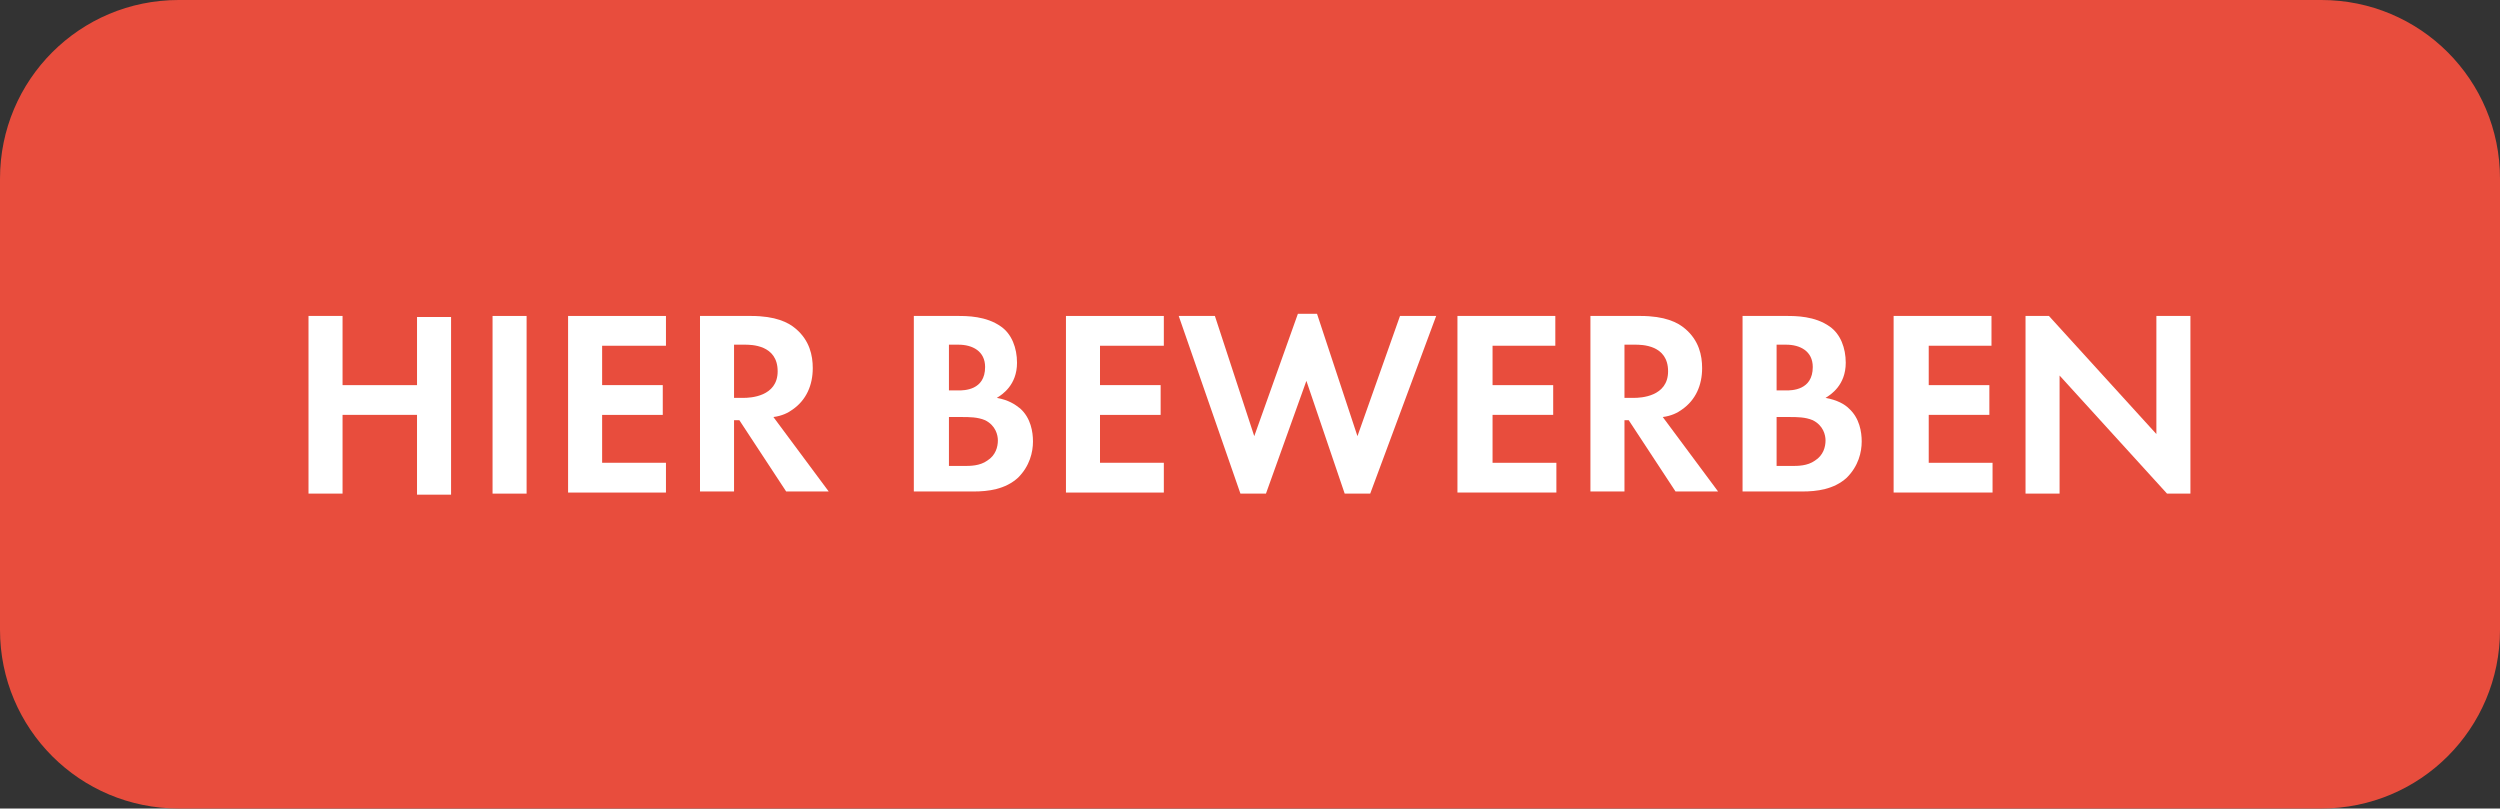 <?xml version="1.0" encoding="utf-8"?>
<!-- Generator: Adobe Illustrator 26.5.0, SVG Export Plug-In . SVG Version: 6.00 Build 0)  -->
<svg version="1.1" id="Ebene_1" xmlns="http://www.w3.org/2000/svg" xmlns:xlink="http://www.w3.org/1999/xlink" x="0px" y="0px"
	 viewBox="0 0 235 76" style="enable-background:new 0 0 235 76;" xml:space="preserve">
<rect x="0" y="0" width="235" height="76" fill="#333333" stroke="none"/>
<style type="text/css">
	.st0{fill:#E84D3D;}
	.st1{fill:#FFFFFF;}
</style>
<path class="st0" d="M218.2,76H16.8C7.5,76,0,68.5,0,59.2V16.8C0,7.5,7.5,0,16.8,0h201.4c9.3,0,16.8,7.5,16.8,16.8v42.4
	C235,68.5,227.5,76,218.2,76z"/>
<g>
	<path class="st1" d="M32.2,36.2h7v-6.4h3.2v16.7h-3.2V39h-7v7.4h-3.2V29.7h3.2V36.2z"/>
	<path class="st1" d="M49.5,29.7v16.7h-3.2V29.7H49.5z"/>
	<path class="st1" d="M62.6,32.5h-6v3.7h5.7v2.8h-5.7v4.5h6v2.8h-9.2V29.7h9.2V32.5z"/>
	<path class="st1" d="M70.6,29.7c2.3,0,3.5,0.6,4.2,1.2c1.3,1.1,1.6,2.5,1.6,3.7c0,1.6-0.6,3-1.9,3.9c-0.4,0.3-1,0.6-1.8,0.7l5.2,7
		h-4l-4.4-6.7H69v6.7h-3.2V29.7H70.6z M69,37.4h0.9c0.6,0,3.2-0.1,3.2-2.5c0-2.5-2.5-2.5-3.1-2.5h-1V37.4z"/>
	<path class="st1" d="M90,29.7c0.9,0,2.7,0,4.1,1c1,0.7,1.5,2,1.5,3.4c0,2.1-1.4,3-1.9,3.3c1.1,0.2,1.7,0.6,2.2,1
		c1,0.9,1.2,2.2,1.2,3.1c0,1-0.3,2.3-1.4,3.4c-1.2,1.1-2.8,1.3-4.2,1.3h-5.6V29.7H90z M89.2,36.7h0.9c0.5,0,2.5,0,2.5-2.2
		c0-1.5-1.2-2.1-2.5-2.1h-0.9V36.7z M89.2,43.8h1.4c0.6,0,1.5,0,2.2-0.5c0.8-0.5,1-1.3,1-1.9c0-0.5-0.2-1.4-1.2-1.9
		c-0.7-0.3-1.5-0.3-2.2-0.3h-1.2V43.8z"/>
	<path class="st1" d="M109.4,32.5h-6v3.7h5.7v2.8h-5.7v4.5h6v2.8h-9.2V29.7h9.2V32.5z"/>
	<path class="st1" d="M119,46.4h-2.4l-5.8-16.7h3.4l3.7,11.3l4.1-11.5h1.8l3.8,11.5l4-11.3h3.4l-6.2,16.7h-2.4l-3.6-10.6L119,46.4z"
		/>
	<path class="st1" d="M146.3,32.5h-6v3.7h5.7v2.8h-5.7v4.5h6v2.8H137V29.7h9.2V32.5z"/>
	<path class="st1" d="M154.2,29.7c2.3,0,3.5,0.6,4.2,1.2c1.3,1.1,1.6,2.5,1.6,3.7c0,1.6-0.6,3-1.9,3.9c-0.4,0.3-1,0.6-1.8,0.7l5.2,7
		h-4l-4.4-6.7h-0.4v6.7h-3.2V29.7H154.2z M152.7,37.4h0.9c0.6,0,3.2-0.1,3.2-2.5c0-2.5-2.5-2.5-3.1-2.5h-1V37.4z"/>
	<path class="st1" d="M167.9,29.7c0.9,0,2.7,0,4.1,1c1,0.7,1.5,2,1.5,3.4c0,2.1-1.4,3-1.9,3.3c1.1,0.2,1.8,0.6,2.2,1
		c1,0.9,1.2,2.2,1.2,3.1c0,1-0.3,2.3-1.4,3.4c-1.2,1.1-2.8,1.3-4.2,1.3h-5.6V29.7H167.9z M167,36.7h0.9c0.5,0,2.5,0,2.5-2.2
		c0-1.5-1.2-2.1-2.5-2.1H167V36.7z M167,43.8h1.4c0.6,0,1.5,0,2.2-0.5c0.8-0.5,1-1.3,1-1.9c0-0.5-0.2-1.4-1.2-1.9
		c-0.7-0.3-1.5-0.3-2.2-0.3H167V43.8z"/>
	<path class="st1" d="M187.3,32.5h-6v3.7h5.7v2.8h-5.7v4.5h6v2.8H178V29.7h9.2V32.5z"/>
	<path class="st1" d="M190.4,46.4V29.7h2.2l10.1,11.1V29.7h3.2v16.7h-2.2l-10.1-11.1v11.1H190.4z"/>
</g>
</svg>
